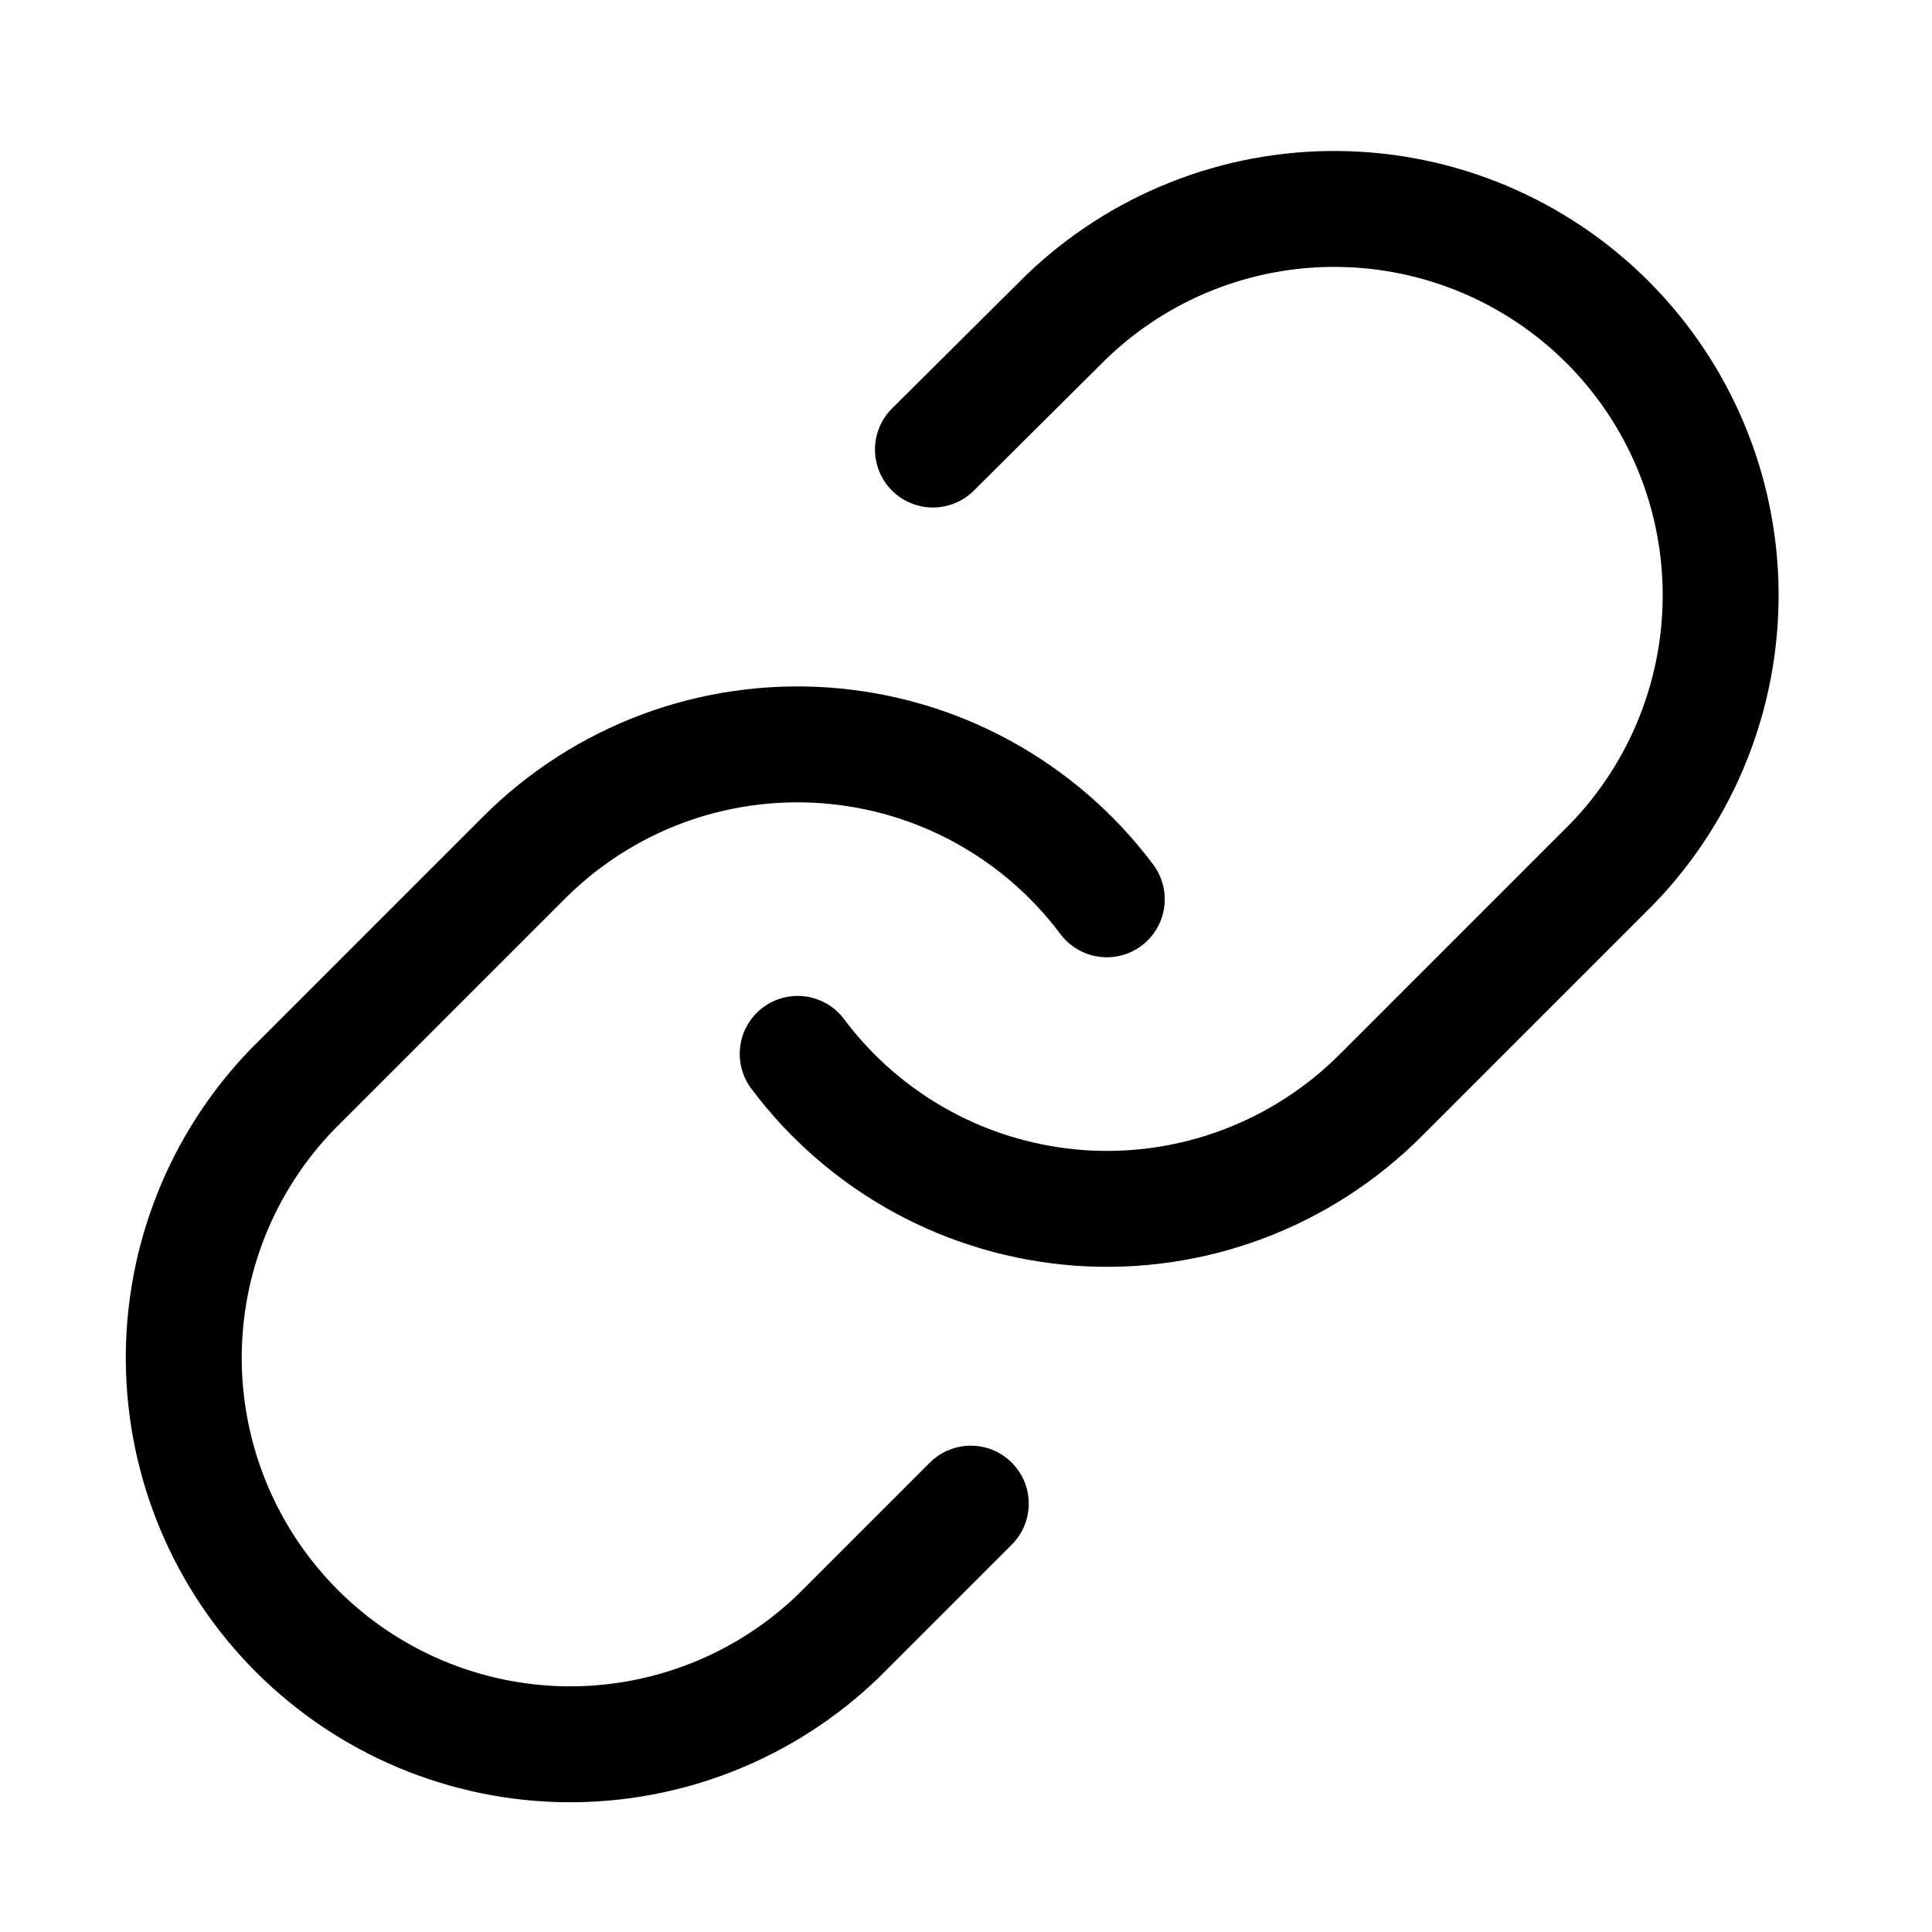 <svg width="19" height="19" viewBox="0 0 25 25" fill="none" xmlns="http://www.w3.org/2000/svg">
<path d="M10.322 13.637C10.751 14.211 11.299 14.686 11.928 15.03C12.557 15.374 13.253 15.578 13.968 15.63C14.684 15.681 15.401 15.578 16.073 15.327C16.745 15.076 17.355 14.684 17.862 14.177L20.862 11.177C21.773 10.234 22.276 8.971 22.265 7.66C22.254 6.349 21.728 5.095 20.801 4.168C19.874 3.241 18.62 2.715 17.309 2.704C15.998 2.692 14.735 3.196 13.792 4.107L12.072 5.817" stroke="black" stroke-width="1.5" stroke-linecap="round" stroke-linejoin="round"/>
<path d="M14.322 11.637C13.892 11.063 13.344 10.588 12.715 10.244C12.086 9.9 11.39 9.696 10.675 9.645C9.96 9.594 9.242 9.697 8.57 9.947C7.899 10.198 7.289 10.59 6.782 11.097L3.782 14.097C2.871 15.04 2.367 16.303 2.378 17.614C2.39 18.925 2.916 20.179 3.843 21.106C4.77 22.033 6.024 22.559 7.335 22.571C8.646 22.582 9.909 22.078 10.852 21.167L12.562 19.457" stroke="black" stroke-width="1.5" stroke-linecap="round" stroke-linejoin="round"/>
</svg>
